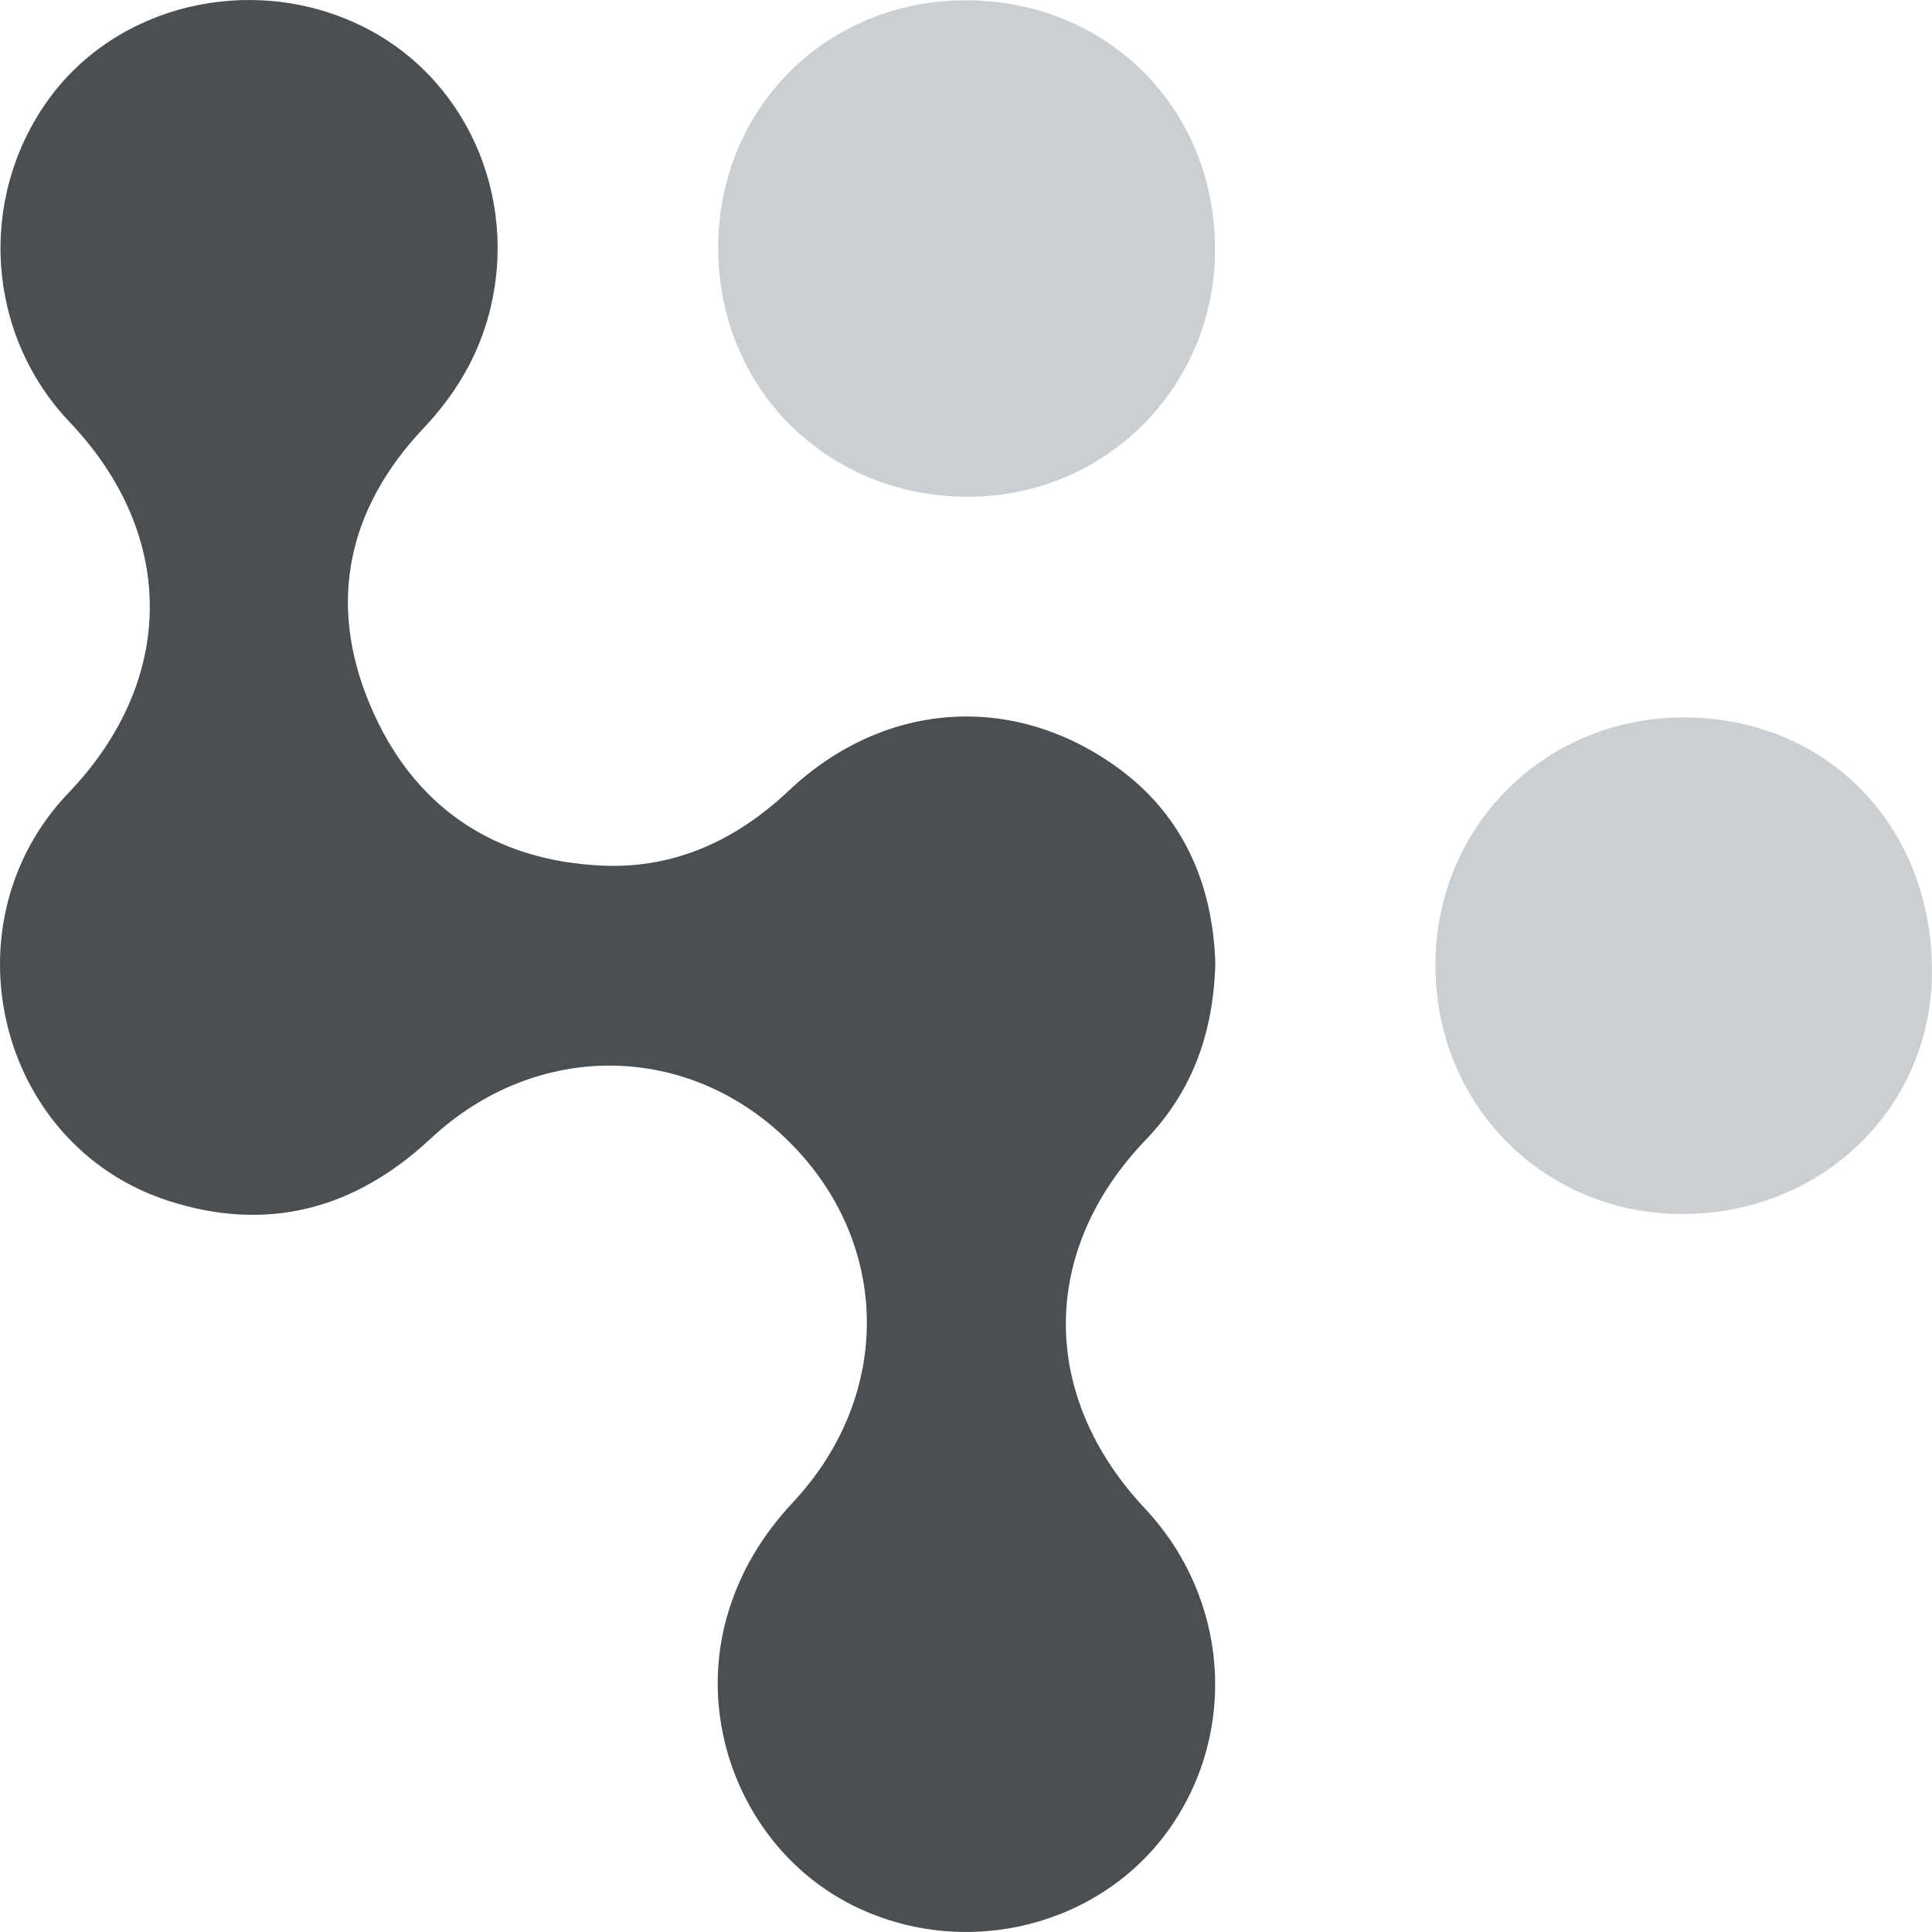 <svg width="200" height="200" viewBox="0 0 200 200" fill="none" xmlns="http://www.w3.org/2000/svg">
<g clip-path="url(#clip0_7024_9575)">
<path d="M125.809 99.676C125.631 106.93 123.419 112.988 118.616 117.986C107.615 129.445 107.57 144.488 118.527 156.165C127.15 165.351 128.216 179.099 121.102 189.25C114.015 199.358 100.154 202.881 88.745 197.47C77.71 192.244 71.918 179.333 75.224 167.461C76.503 162.877 78.865 158.962 82.099 155.506C92.436 144.438 92.257 128.713 81.708 118.21C71.282 107.829 55.528 107.645 44.582 117.869C36.68 125.246 27.549 127.63 17.301 124.263C-0.357 118.461 -5.808 95.549 7.104 82.064C18.267 70.404 18.312 55.366 7.215 43.701C-1.413 34.633 -2.356 20.583 4.976 10.358C12.041 0.508 25.857 -2.826 37.205 2.574C48.139 7.779 53.78 20.265 50.663 32.343C49.474 36.95 47.106 40.876 43.85 44.321C35.976 52.658 33.887 62.397 38.271 72.889C42.661 83.409 51.043 89.172 62.536 89.614C69.93 89.898 76.252 86.944 81.647 81.857C91.408 72.638 104.716 71.594 115.556 79.367C122.554 84.381 125.541 91.596 125.809 99.676Z" fill="#4A4F53"/>
<path d="M148.594 99.832C148.639 85.503 159.992 74.229 174.345 74.268C189.166 74.307 200.062 85.531 199.995 100.687C199.933 114.753 188.518 125.737 174.037 125.675C159.713 125.614 148.55 114.278 148.594 99.838V99.832Z" fill="#CACFD3"/>
<path d="M125.781 25.709C125.82 40.015 114.473 51.424 100.193 51.424C85.612 51.424 74.364 40.216 74.347 25.681C74.331 11.257 85.5 0.061 99.925 0.033C114.545 0.005 125.737 11.123 125.781 25.709Z" fill="#CACFD3"/>
</g>
<defs>
<clipPath id="clip0_7024_9575">
<rect width="200" height="200" fill="white"/>
</clipPath>
</defs>
</svg>

